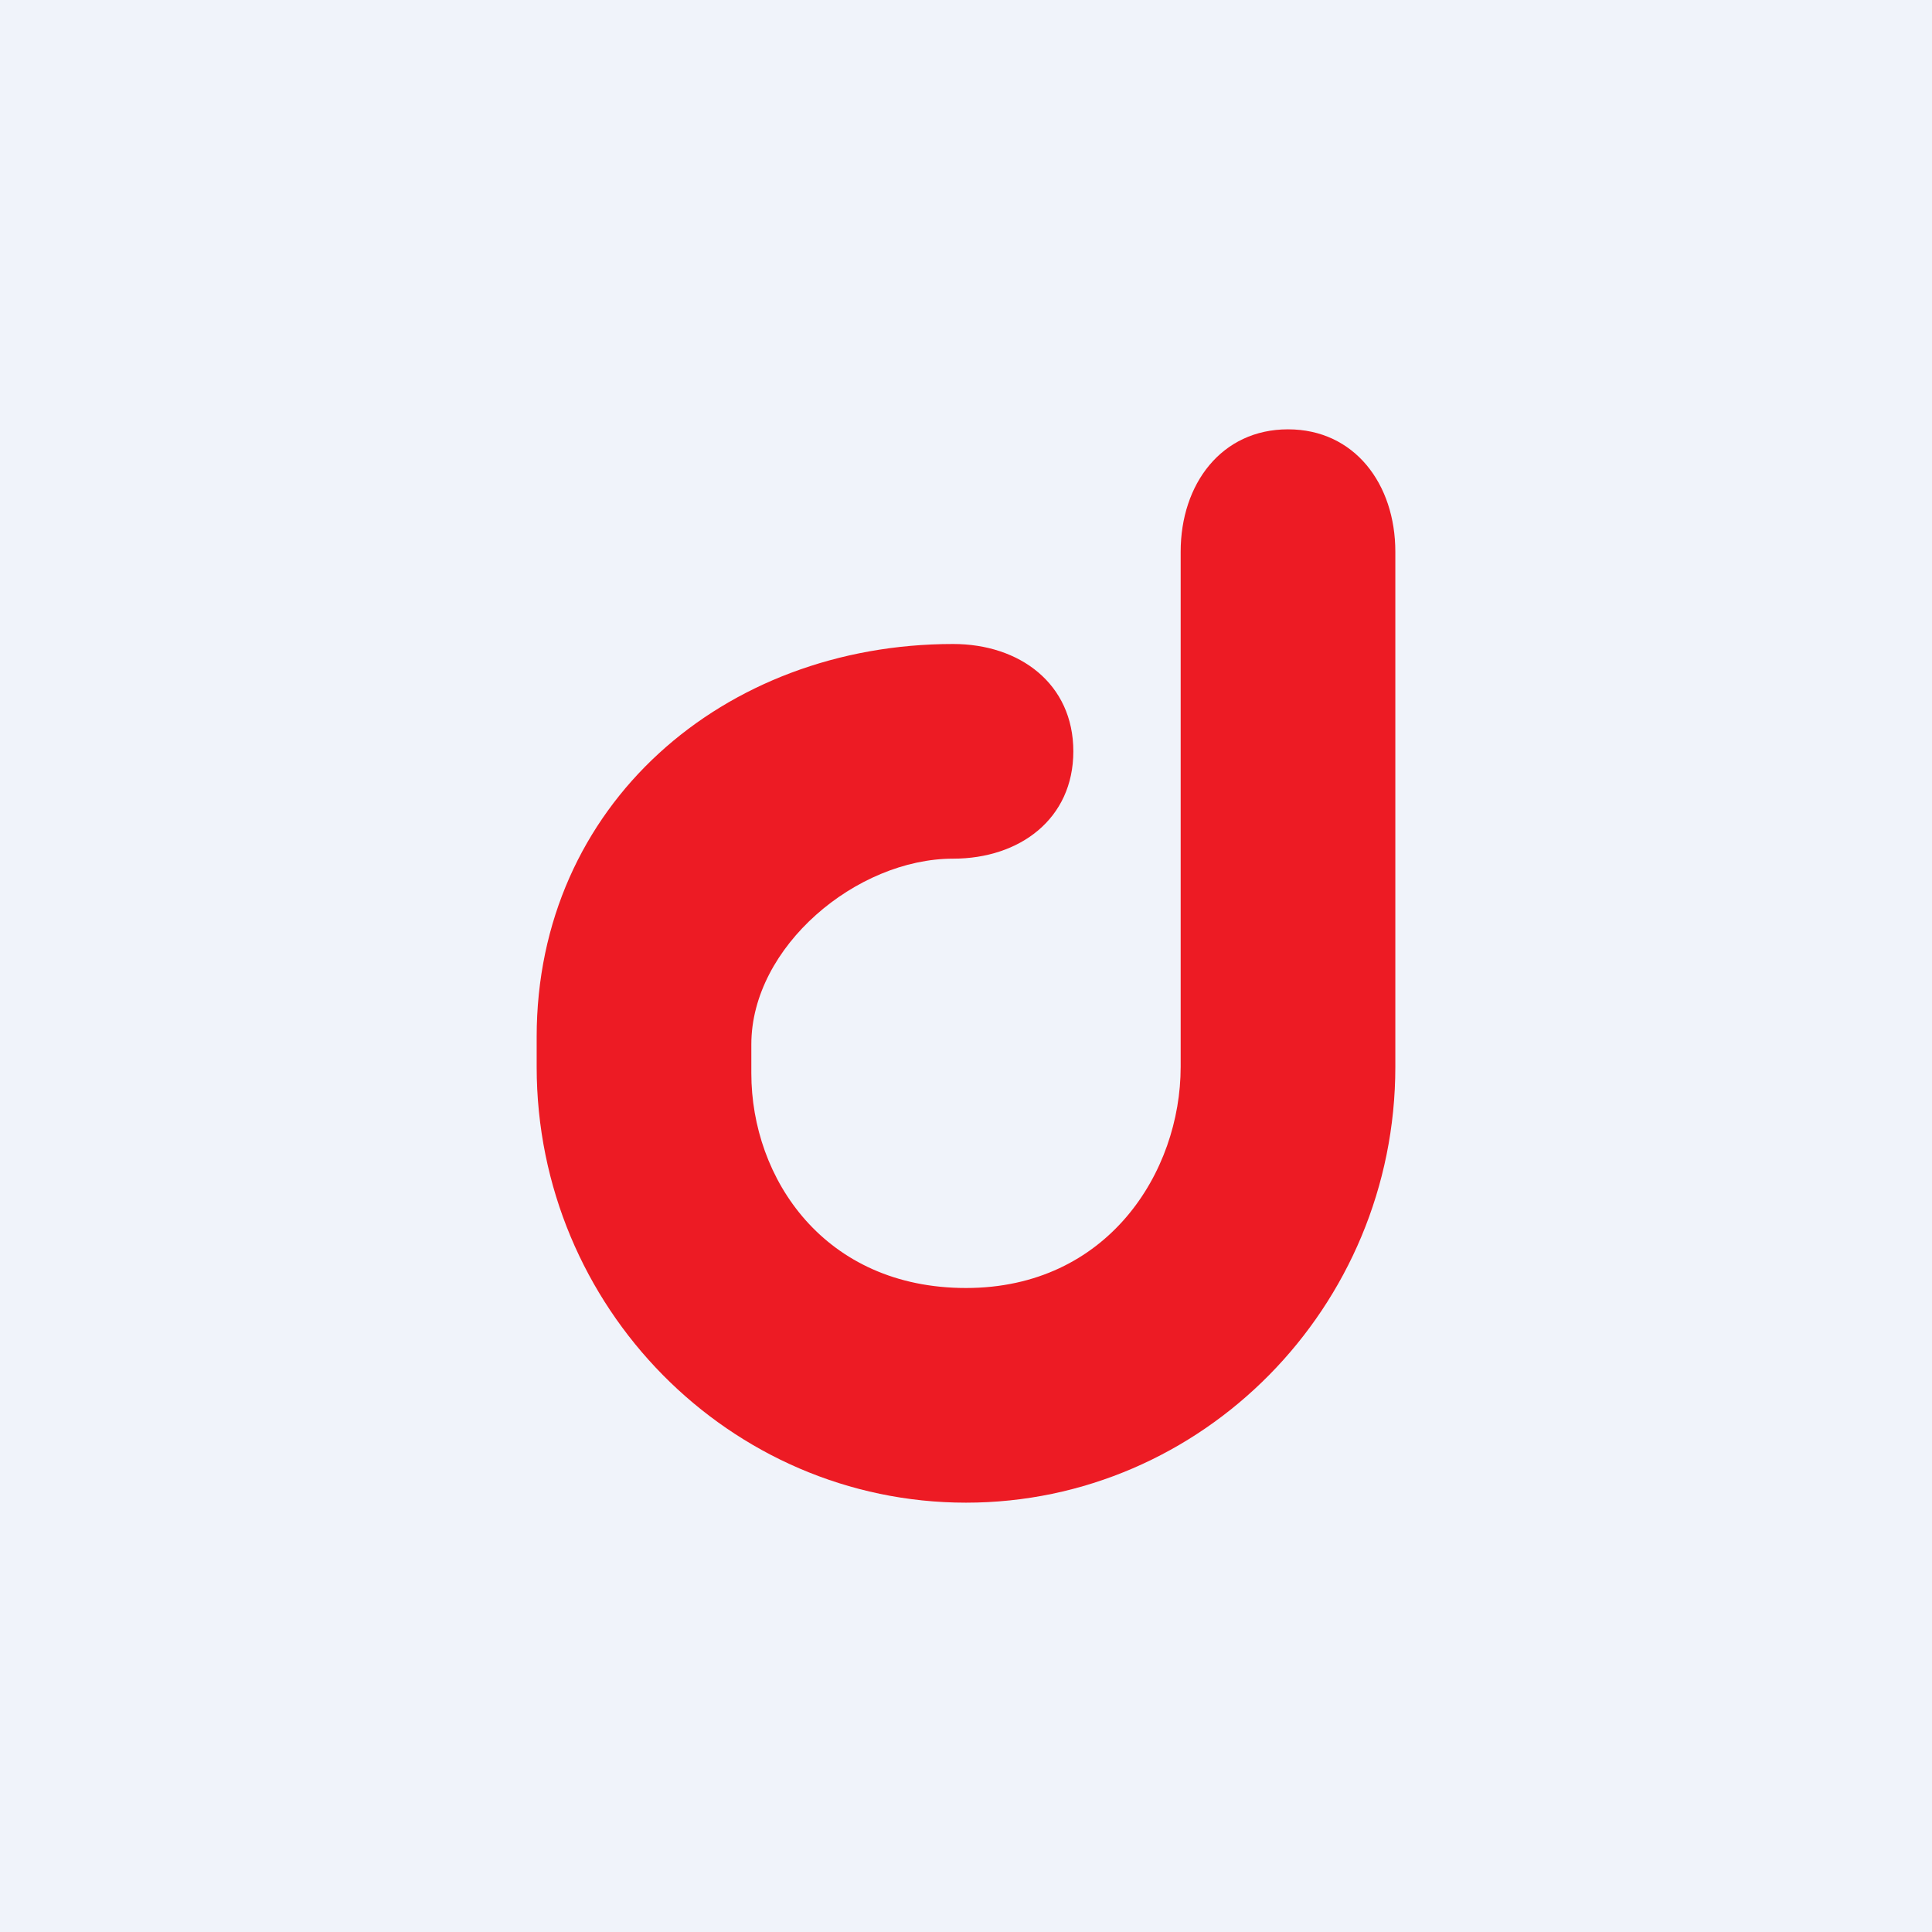 <!-- by TradingView --><svg width="18" height="18" viewBox="0 0 18 18" xmlns="http://www.w3.org/2000/svg"><path fill="#F0F3FA" d="M0 0h18v18H0z"/><path d="M12 4c-.62 0-1 .51-1 1.14v4.8c0 .98-.68 2.06-2 2.06-1.32 0-2-1.02-2-2v-.27C7 8.82 7.98 8 8.88 8 9.5 8 10 7.63 10 7s-.5-1-1.12-1C6.74 6 5 7.5 5 9.66v.28C5 12.18 6.8 14 9 14s4-1.82 4-4.06v-4.8C13 4.51 12.62 4 12 4Z" fill="#ED1B24"/></svg>